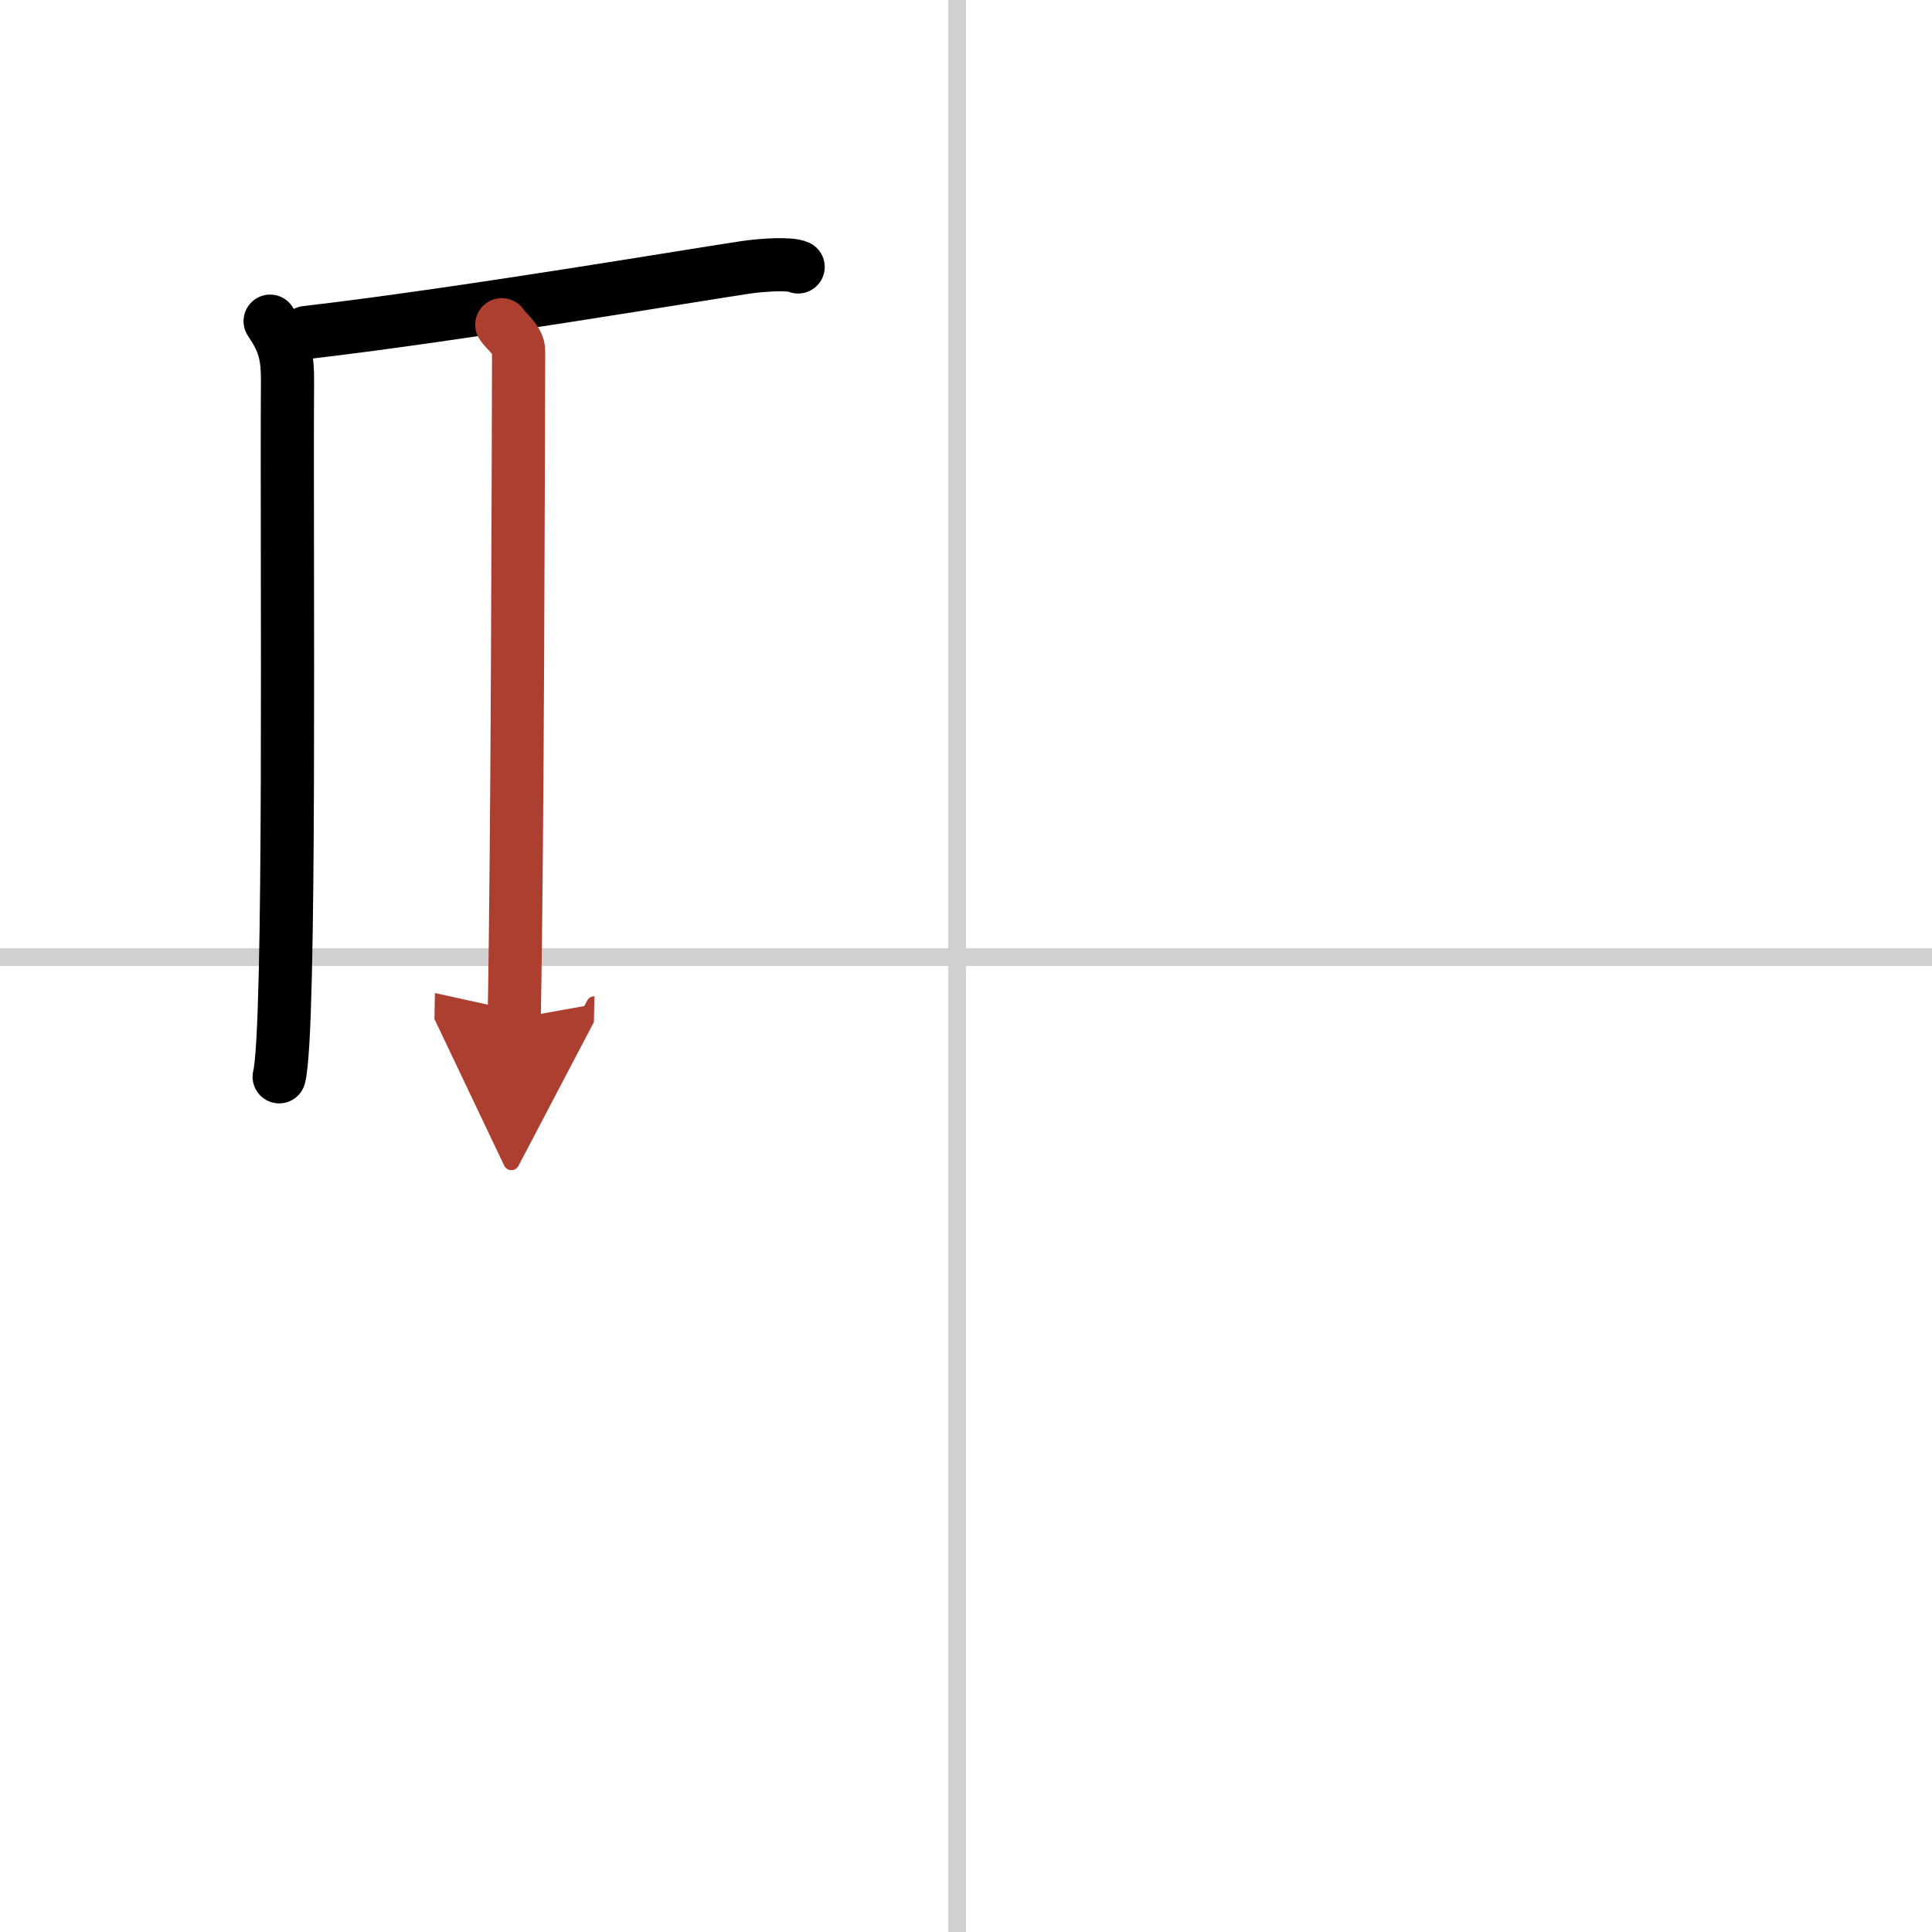 <svg width="400" height="400" viewBox="0 0 109 109" xmlns="http://www.w3.org/2000/svg"><defs><marker id="a" markerWidth="4" orient="auto" refX="1" refY="5" viewBox="0 0 10 10"><polyline points="0 0 10 5 0 10 1 5" fill="#ad3f31" stroke="#ad3f31"/></marker></defs><g fill="none" stroke="#000" stroke-linecap="round" stroke-linejoin="round" stroke-width="3"><rect width="100%" height="100%" fill="#fff" stroke="#fff"/><line x1="54" x2="54" y2="109" stroke="#d0d0d0" stroke-width="1"/><line x2="109" y1="54" y2="54" stroke="#d0d0d0" stroke-width="1"/><path d="m15.24 18.12c0.76 1.13 0.99 1.85 0.98 3.38-0.06 10.15 0.2 36.64-0.47 39.25"/><path d="m17.27 18.76c8.73-1.01 22.4-3.33 24.76-3.67 0.94-0.14 2.53-0.25 3-0.03"/><path d="m28.31 18.32c0.25 0.38 0.96 0.88 0.95 1.49-0.02 6.17-0.06 27.96-0.25 37.66" marker-end="url(#a)" stroke="#ad3f31"/></g></svg>
